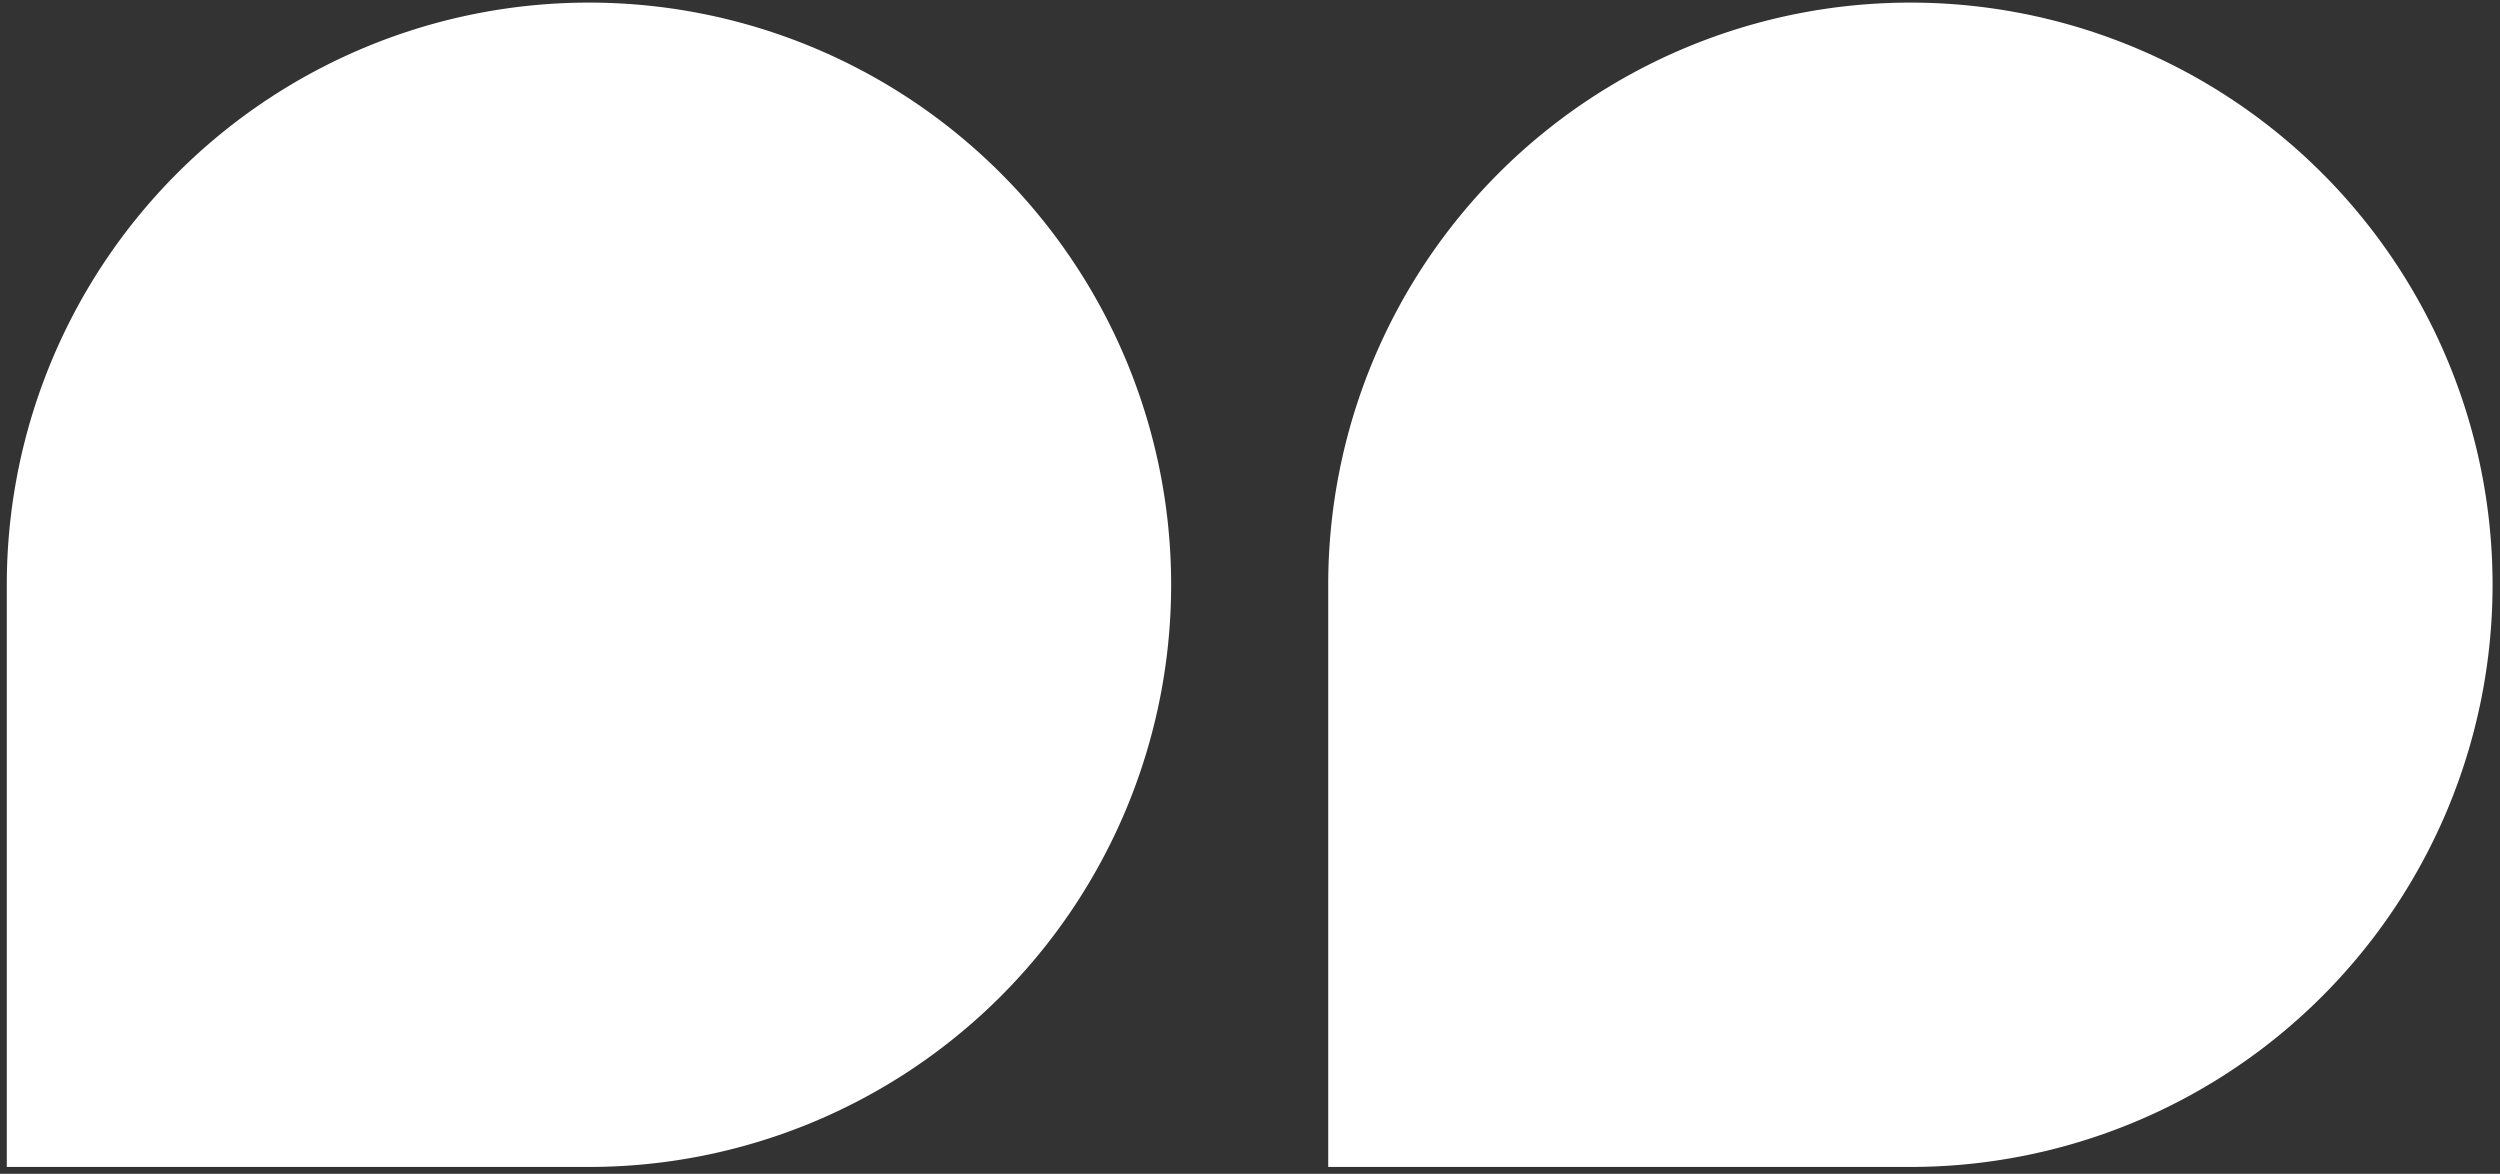 <svg xmlns="http://www.w3.org/2000/svg" xmlns:xlink="http://www.w3.org/1999/xlink" width="163.999" height="77" viewBox="0 0 163.999 77">
  <rect x="0" y="0" width="163.999" height="77" fill="#333333" stroke="none"/>
  <defs>
    <clipPath id="clip-path">
      <rect id="Rectangle_10625" data-name="Rectangle 10625" width="77" height="77" transform="translate(0.002 -0.171)" fill="#fff"/>
    </clipPath>
    <clipPath id="clip-path-2">
      <rect id="Rectangle_10625-2" data-name="Rectangle 10625" width="77" height="77" transform="translate(0.316 -0.171)" fill="#fff"/>
    </clipPath>
  </defs>
  <g id="Group_35257" data-name="Group 35257" transform="translate(-1069.001 -294)">
    <g id="Group_33096" data-name="Group 33096" transform="translate(1069 294.171)">
      <g id="Group_32782" data-name="Group 32782" transform="translate(-0.001)" clip-path="url(#clip-path)">
        <path id="Path_30439" data-name="Path 30439" d="M38.19,0A38.19,38.19,0,0,0,0,38.19v38.19H38.19A38.19,38.19,0,0,0,38.19,0" transform="translate(0.448)" fill="#fff"/>
      </g>
    </g>
    <g id="Group_33097" data-name="Group 33097" transform="translate(1155.685 294.171)">
      <g id="Group_32782-2" data-name="Group 32782" transform="translate(-0.001)" clip-path="url(#clip-path-2)">
        <path id="Path_30439-2" data-name="Path 30439" d="M38.19,0A38.19,38.19,0,0,0,0,38.19v38.19H38.19A38.19,38.19,0,0,0,38.19,0" transform="translate(0.448)" fill="#fff"/>
      </g>
    </g>
  </g>
</svg>
